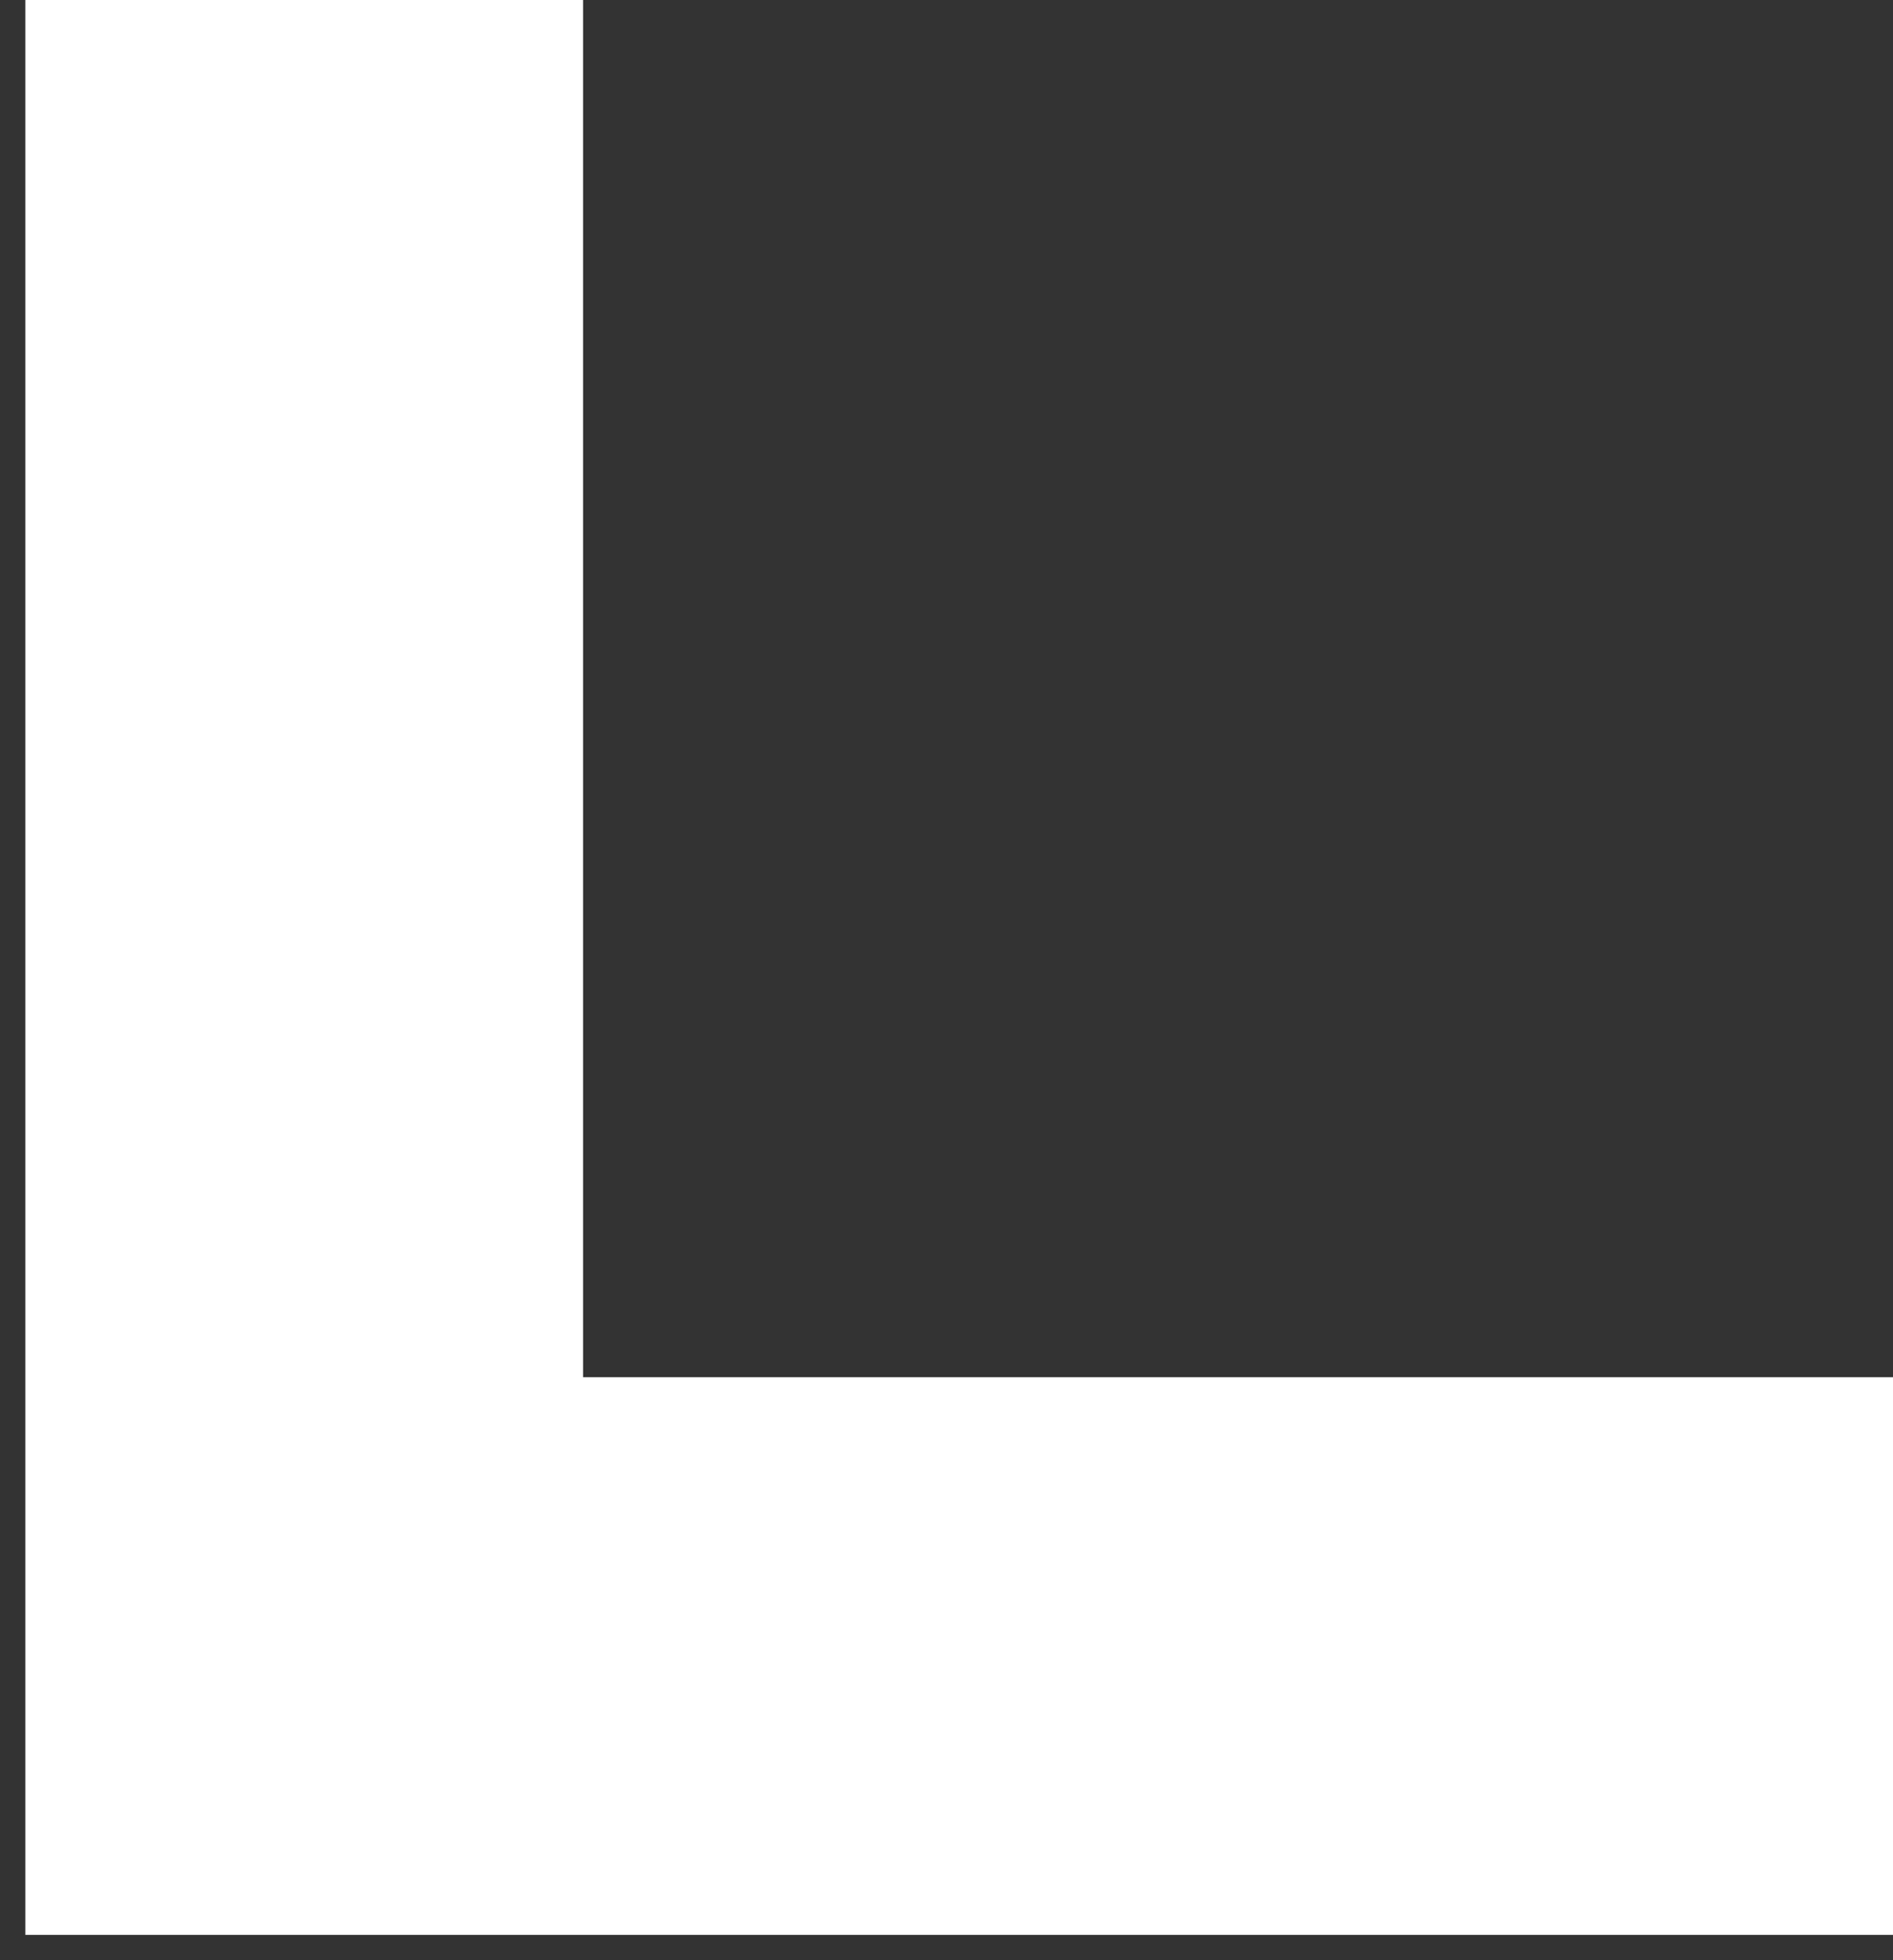 <svg width="56" height="58" viewBox="0 0 56 58" fill="none" xmlns="http://www.w3.org/2000/svg">
<rect x="0" y="0" width="56" height="58" fill="#333333" stroke="none"/>
<path id="Vector 5" d="M9 -9.53674e-07V49H56" stroke="white" stroke-width="16.5"/>
</svg>
